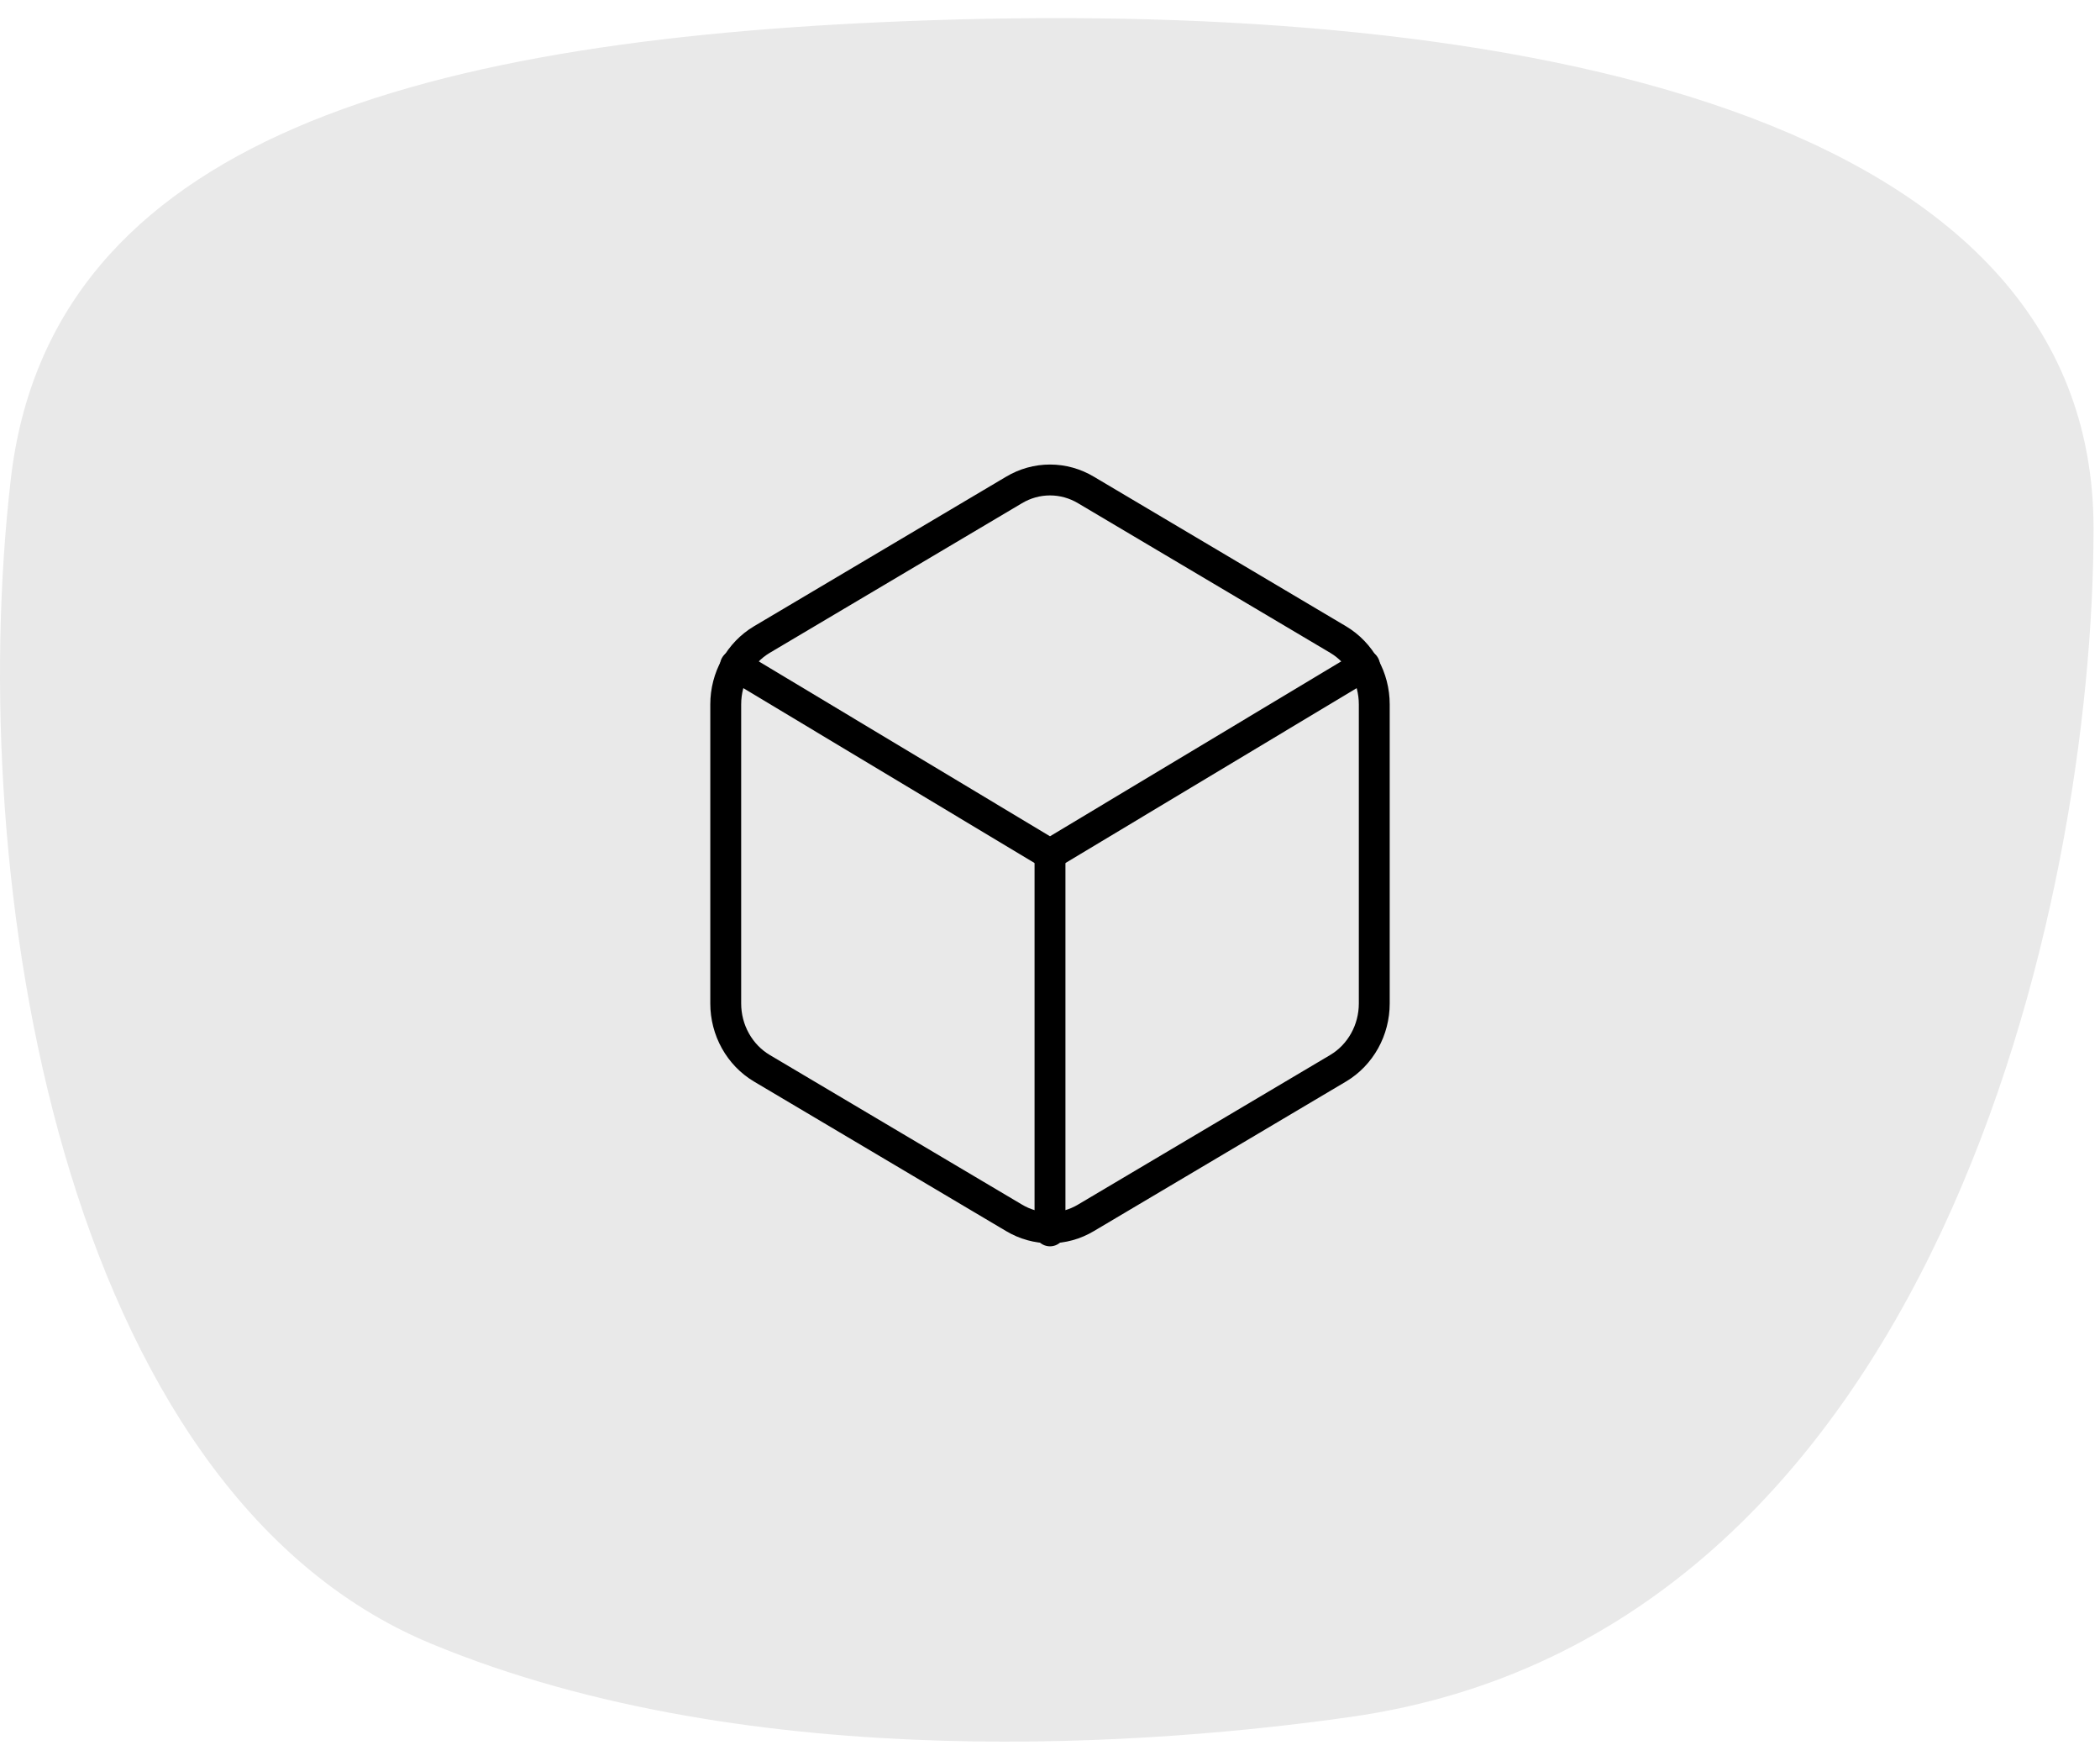 <svg width="68" height="57" viewBox="0 0 68 57" fill="none" xmlns="http://www.w3.org/2000/svg">
<path d="M67.791 17.107C67.791 29.163 62.692 52.883 43.748 55.582C37.672 56.452 24.435 57.562 13.954 53.21C1.955 48.226 -1.148 28.445 0.349 15.518C1.629 4.441 13.716 1.199 30.164 0.655C49.043 0.024 67.791 3.593 67.791 17.107Z" fill="#E9E9E9"/>
<path d="M44.5 32.488V22.802C44.5 22.377 44.392 21.96 44.187 21.592C43.982 21.225 43.688 20.919 43.333 20.707L35.167 15.864C34.812 15.651 34.41 15.539 34 15.539C33.59 15.539 33.188 15.651 32.833 15.864L24.667 20.707C24.312 20.919 24.018 21.225 23.813 21.592C23.608 21.96 23.5 22.377 23.5 22.802V32.488C23.5 32.912 23.608 33.33 23.813 33.697C24.018 34.065 24.312 34.37 24.667 34.582L32.833 39.425C33.188 39.638 33.59 39.75 34 39.75C34.41 39.75 34.812 39.638 35.167 39.425L43.333 34.582C43.688 34.37 43.982 34.065 44.187 33.697C44.392 33.33 44.5 32.912 44.5 32.488Z" stroke="black" stroke-linecap="round" stroke-linejoin="round"/>
<path d="M23.815 21.542L34 27.657L44.185 21.542" stroke="black" stroke-linecap="round" stroke-linejoin="round"/>
<path d="M34 39.849V27.645" stroke="black" stroke-linecap="round" stroke-linejoin="round"/>
</svg>
